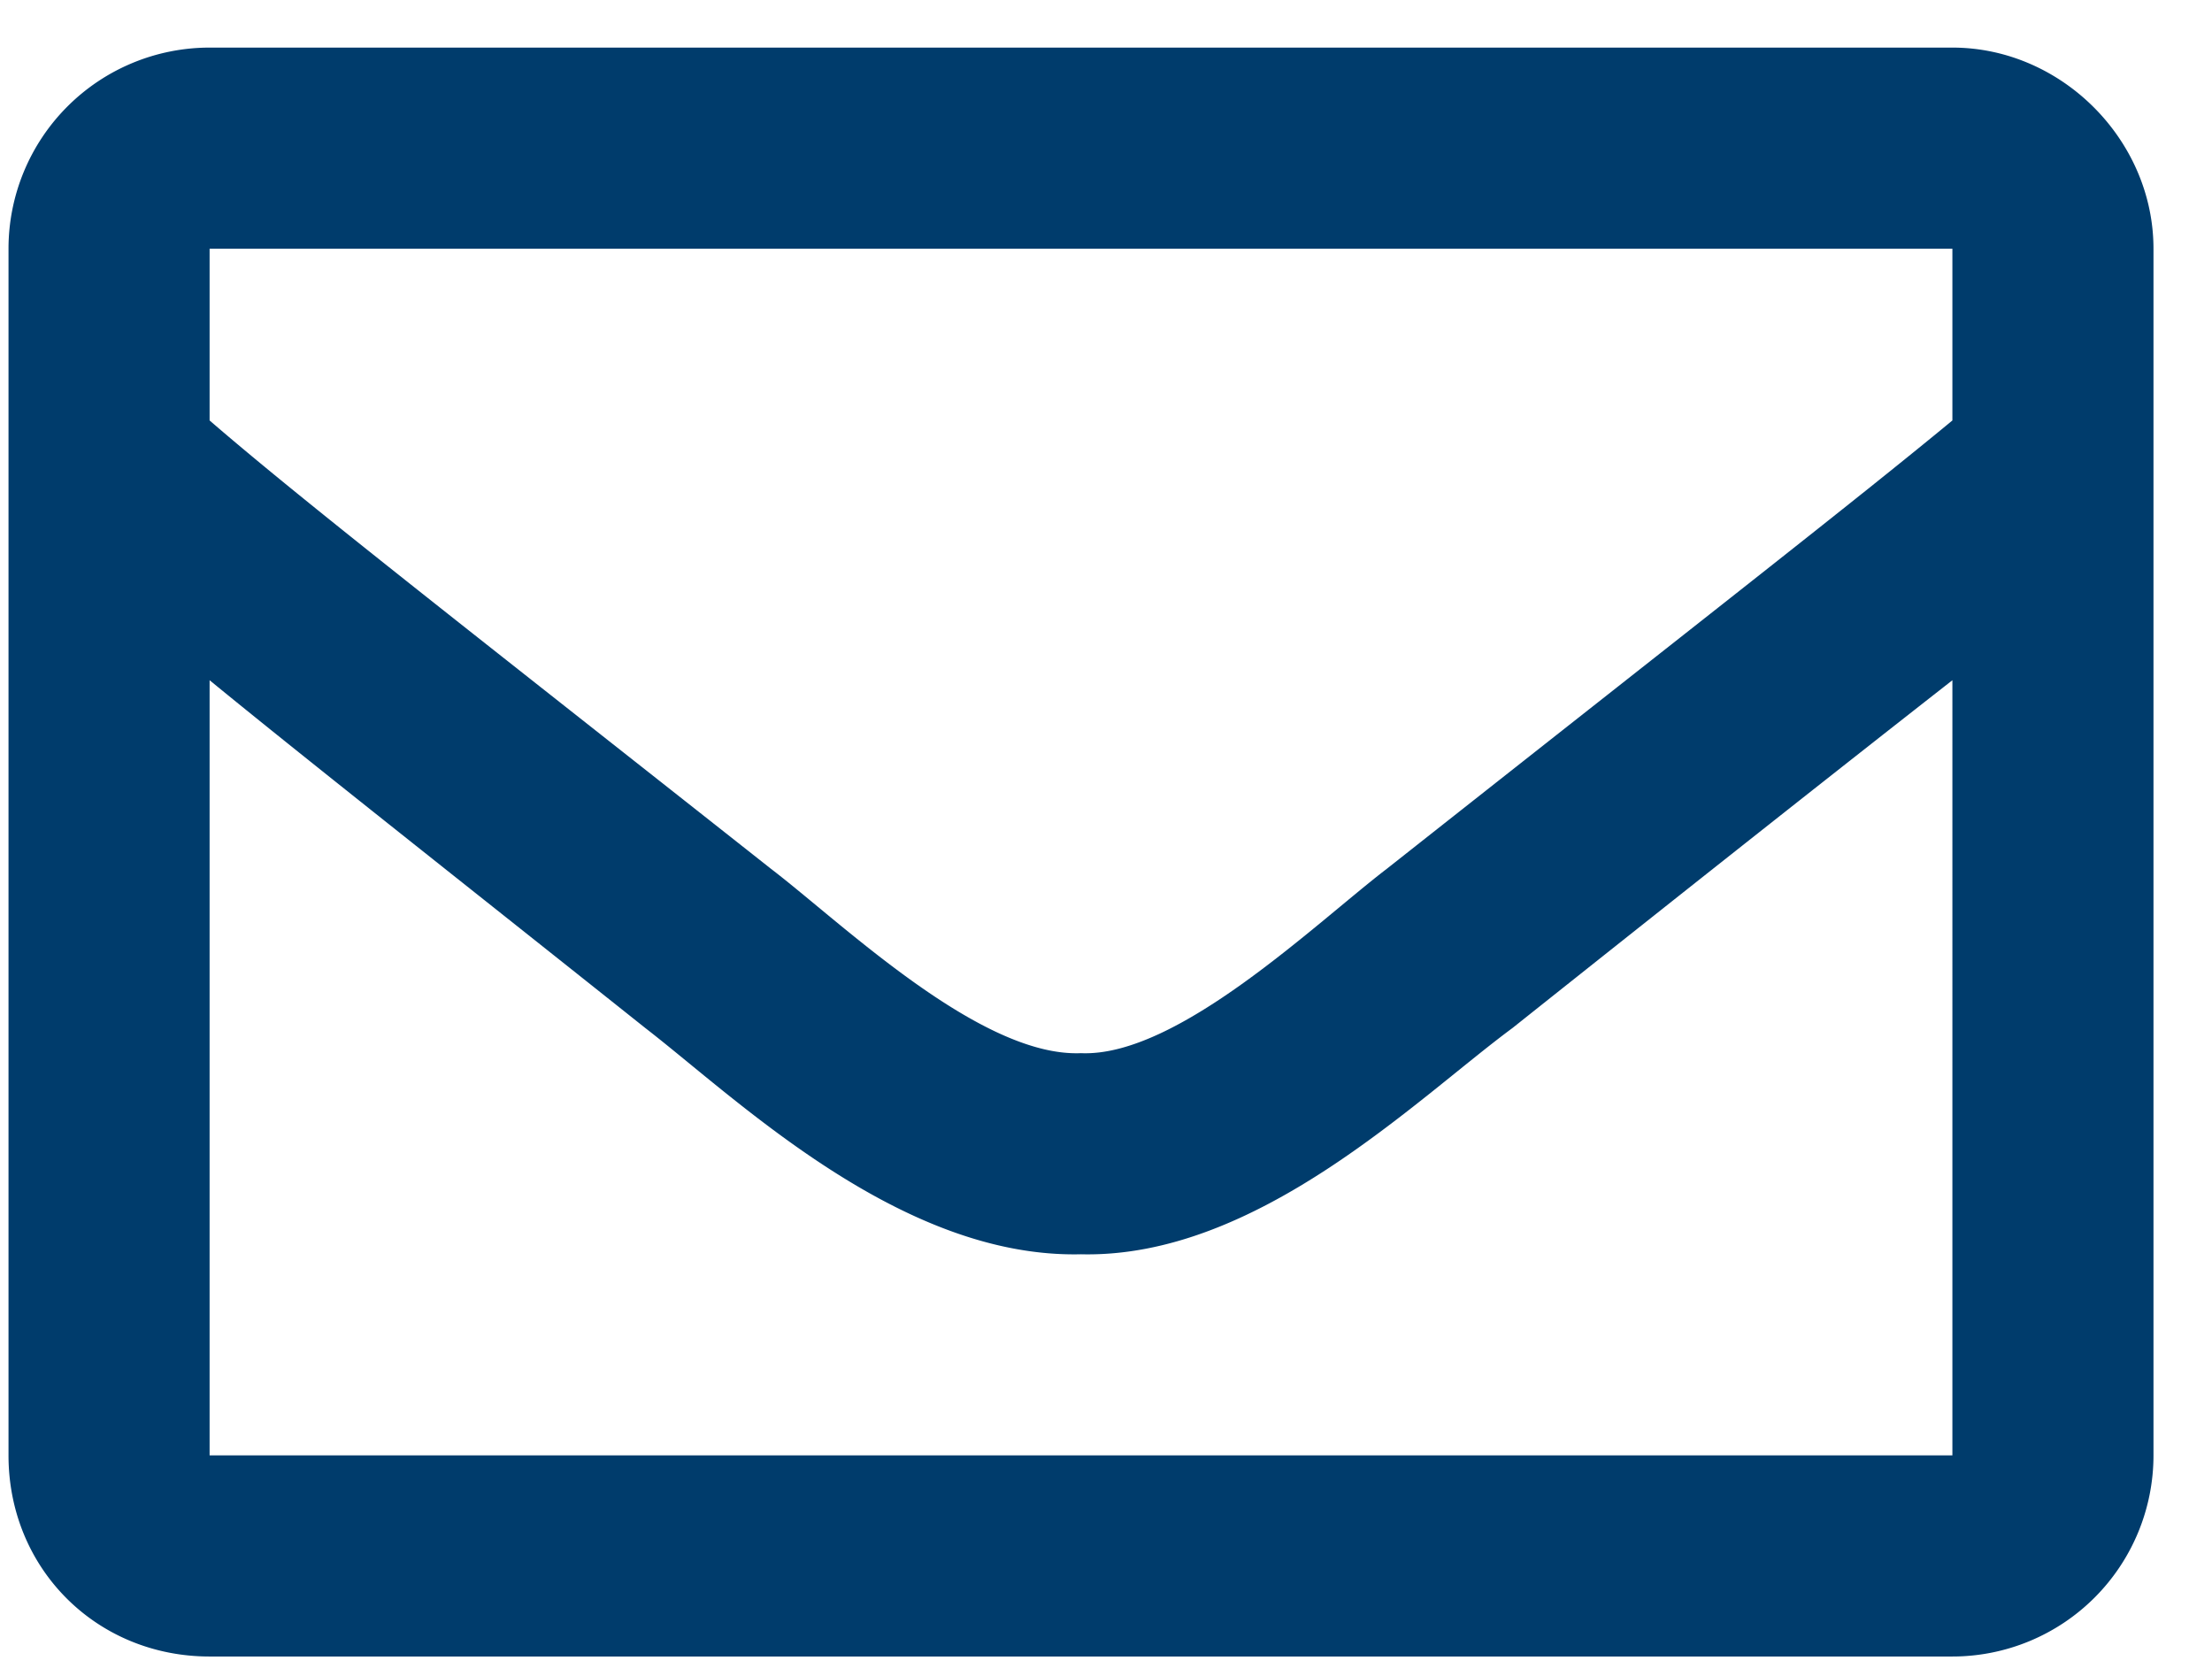 <svg width="33" height="25" fill="none" xmlns="http://www.w3.org/2000/svg"><path d="M29.127.71h-26a3 3 0 00-3 3v18c0 1.688 1.312 3 3 3h26a3 3 0 003-3v-18c0-1.625-1.375-3-3-3zm0 3v2.562c-1.438 1.188-3.688 2.938-8.438 6.688-1.062.813-3.125 2.813-4.562 2.75-1.5.063-3.563-1.938-4.625-2.75-4.75-3.75-7-5.5-8.375-6.688V3.71h26zm-26 18V10.147c1.375 1.126 3.437 2.75 6.5 5.188 1.375 1.063 3.812 3.438 6.5 3.375 2.625.063 5-2.313 6.437-3.375 3.063-2.438 5.125-4.063 6.563-5.188V21.71h-26z" fill="#003C6C"/></svg>